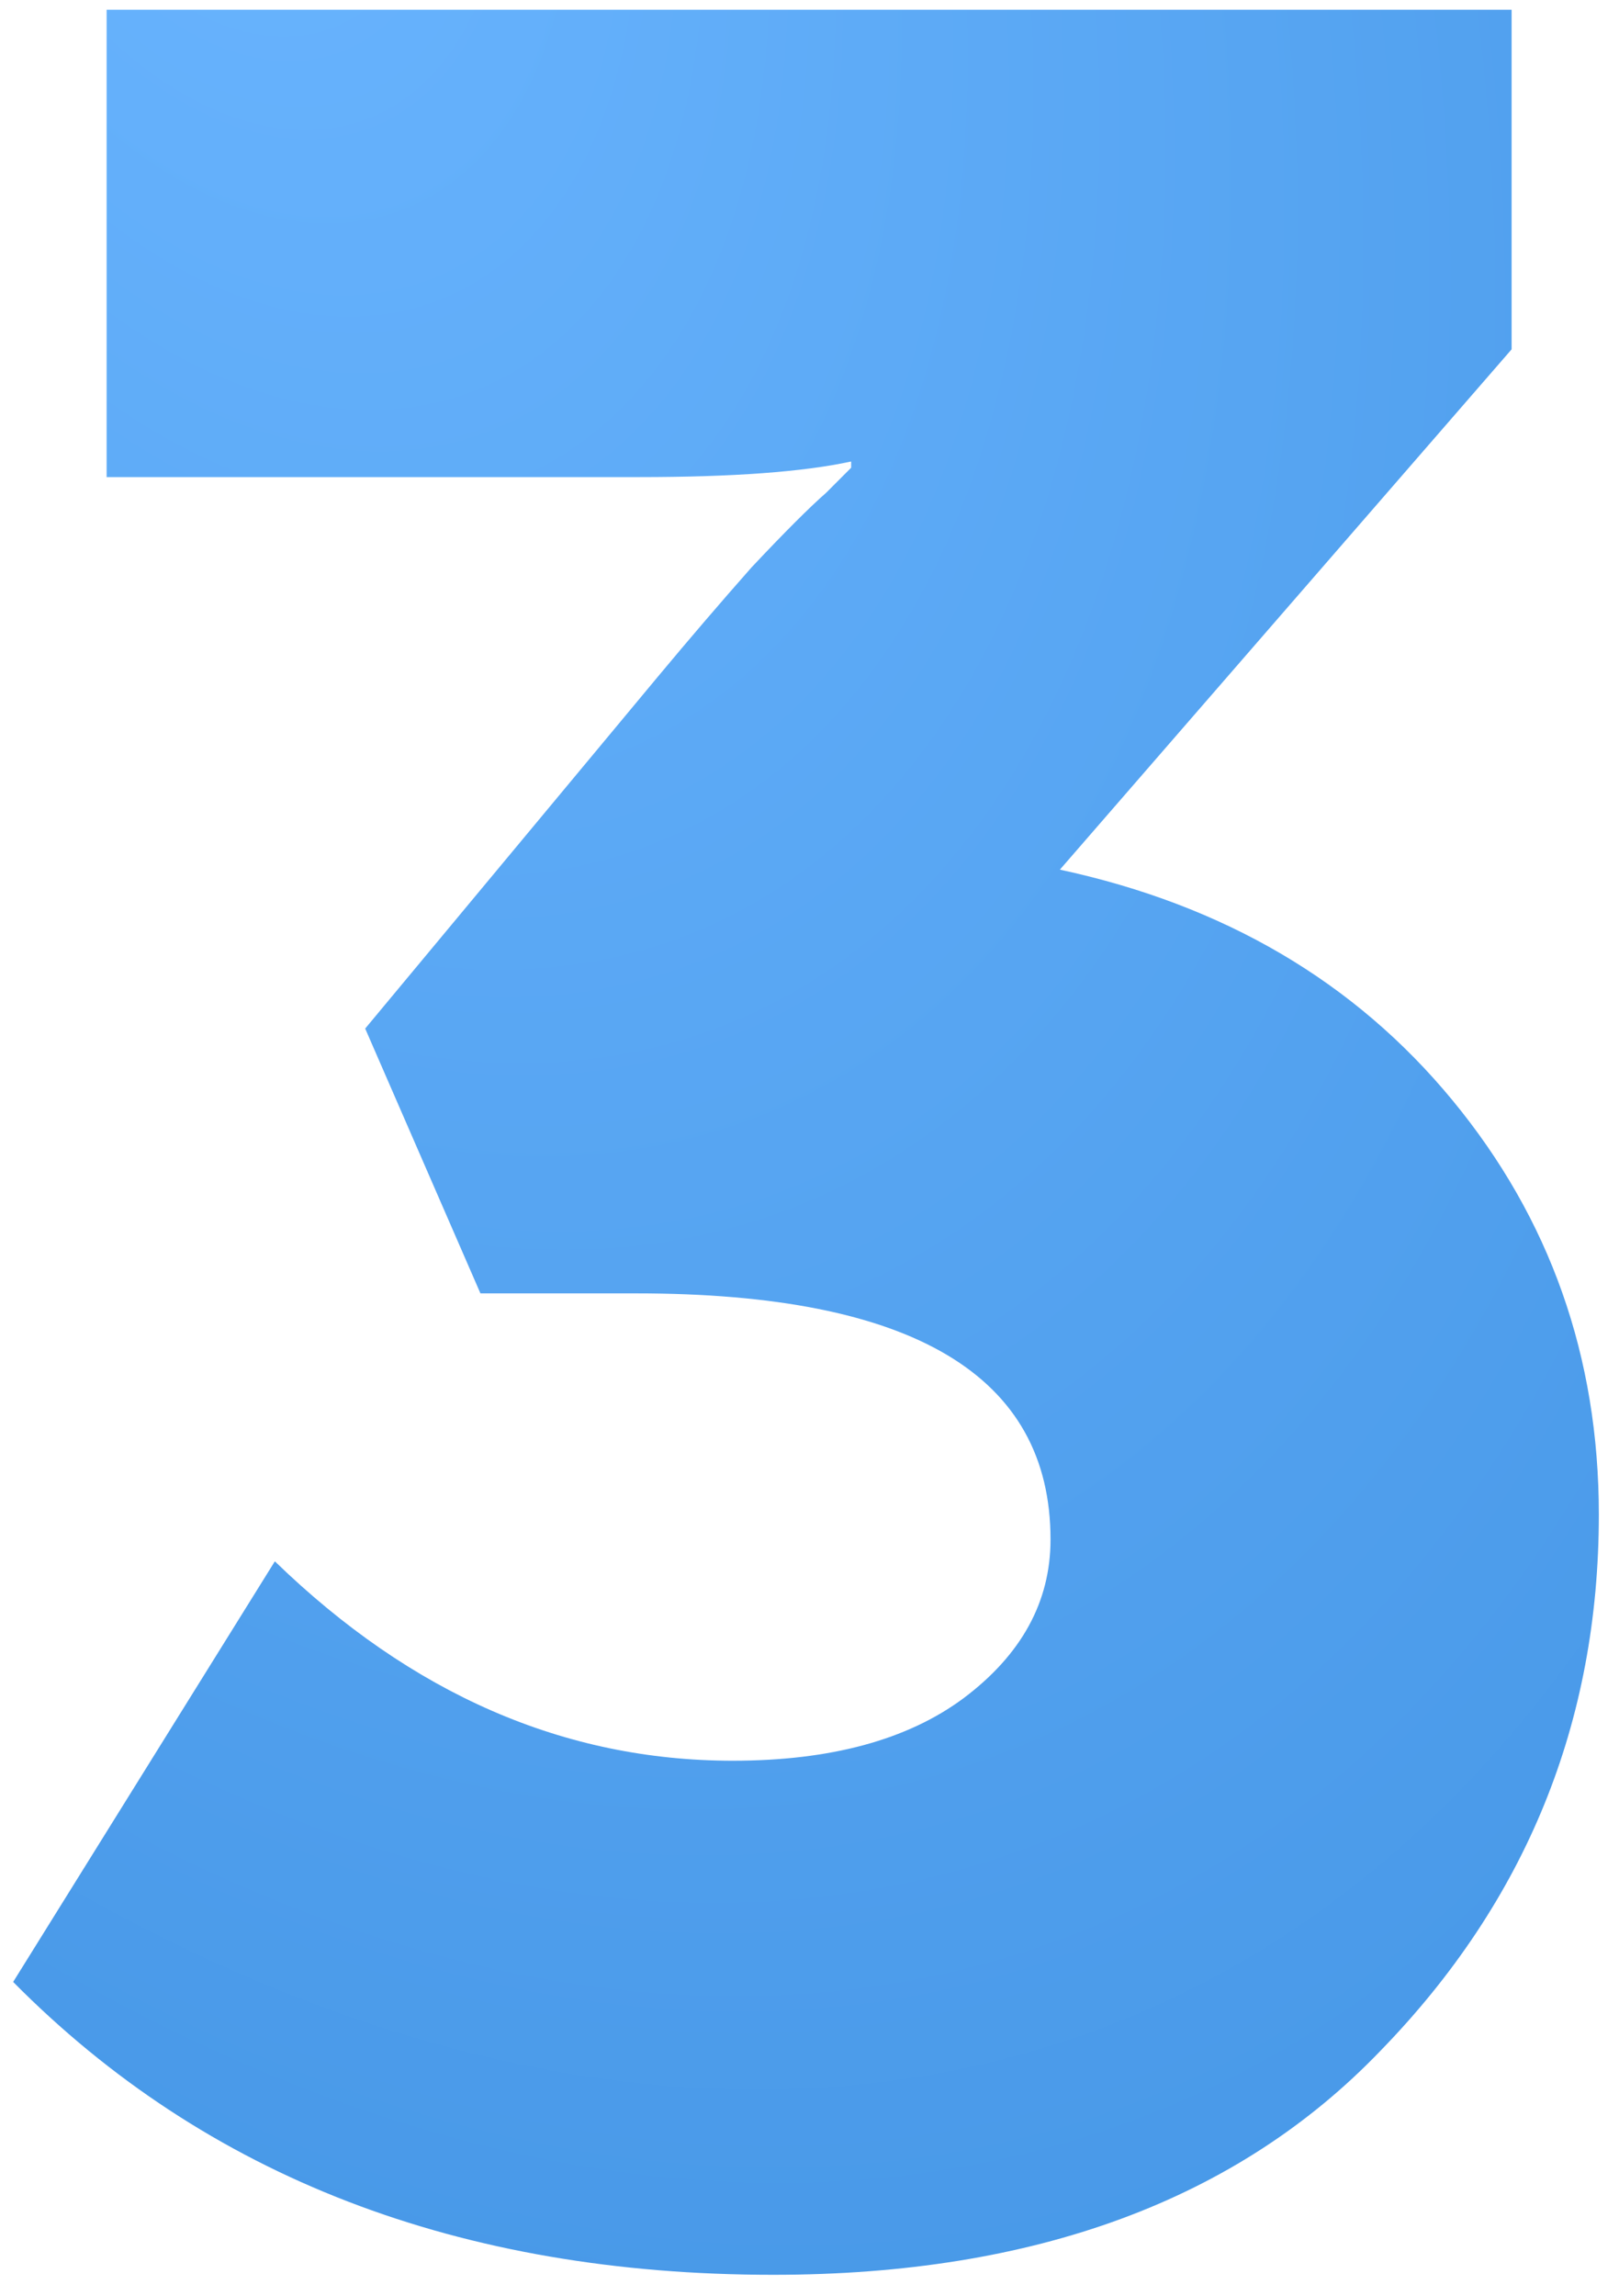 <?xml version="1.0" encoding="UTF-8"?> <svg xmlns="http://www.w3.org/2000/svg" width="55" height="78" viewBox="0 0 55 78" fill="none"> <path d="M0.447 67.322L9.337 53.035C13.993 57.55 19.179 59.808 24.894 59.808C28.21 59.808 30.82 59.102 32.725 57.691C34.701 56.21 35.688 54.41 35.688 52.294C35.688 46.72 30.997 43.933 21.613 43.933H16.321L12.406 34.938L22.354 22.979C23.412 21.709 24.47 20.474 25.529 19.275C26.658 18.075 27.504 17.229 28.069 16.735L28.915 15.888V15.676C27.293 16.029 24.894 16.206 21.719 16.206H3.622V0.331H51.352V11.866L36.006 29.54C41.58 30.74 46.025 33.35 49.341 37.372C52.657 41.393 54.315 46.085 54.315 51.447C54.315 58.503 51.845 64.57 46.907 69.65C42.038 74.73 35.159 77.27 26.27 77.27C15.616 77.27 7.008 73.954 0.447 67.322Z" fill="url(#paint0_radial_82_754)"></path> <defs> <radialGradient id="paint0_radial_82_754" cx="0" cy="0" r="1" gradientUnits="userSpaceOnUse" gradientTransform="translate(7.163 -6.756) rotate(67.703) scale(159.609 100.28)"> <stop stop-color="#6AB5FF"></stop> <stop offset="1" stop-color="#2D82D5"></stop> </radialGradient> </defs> </svg> 